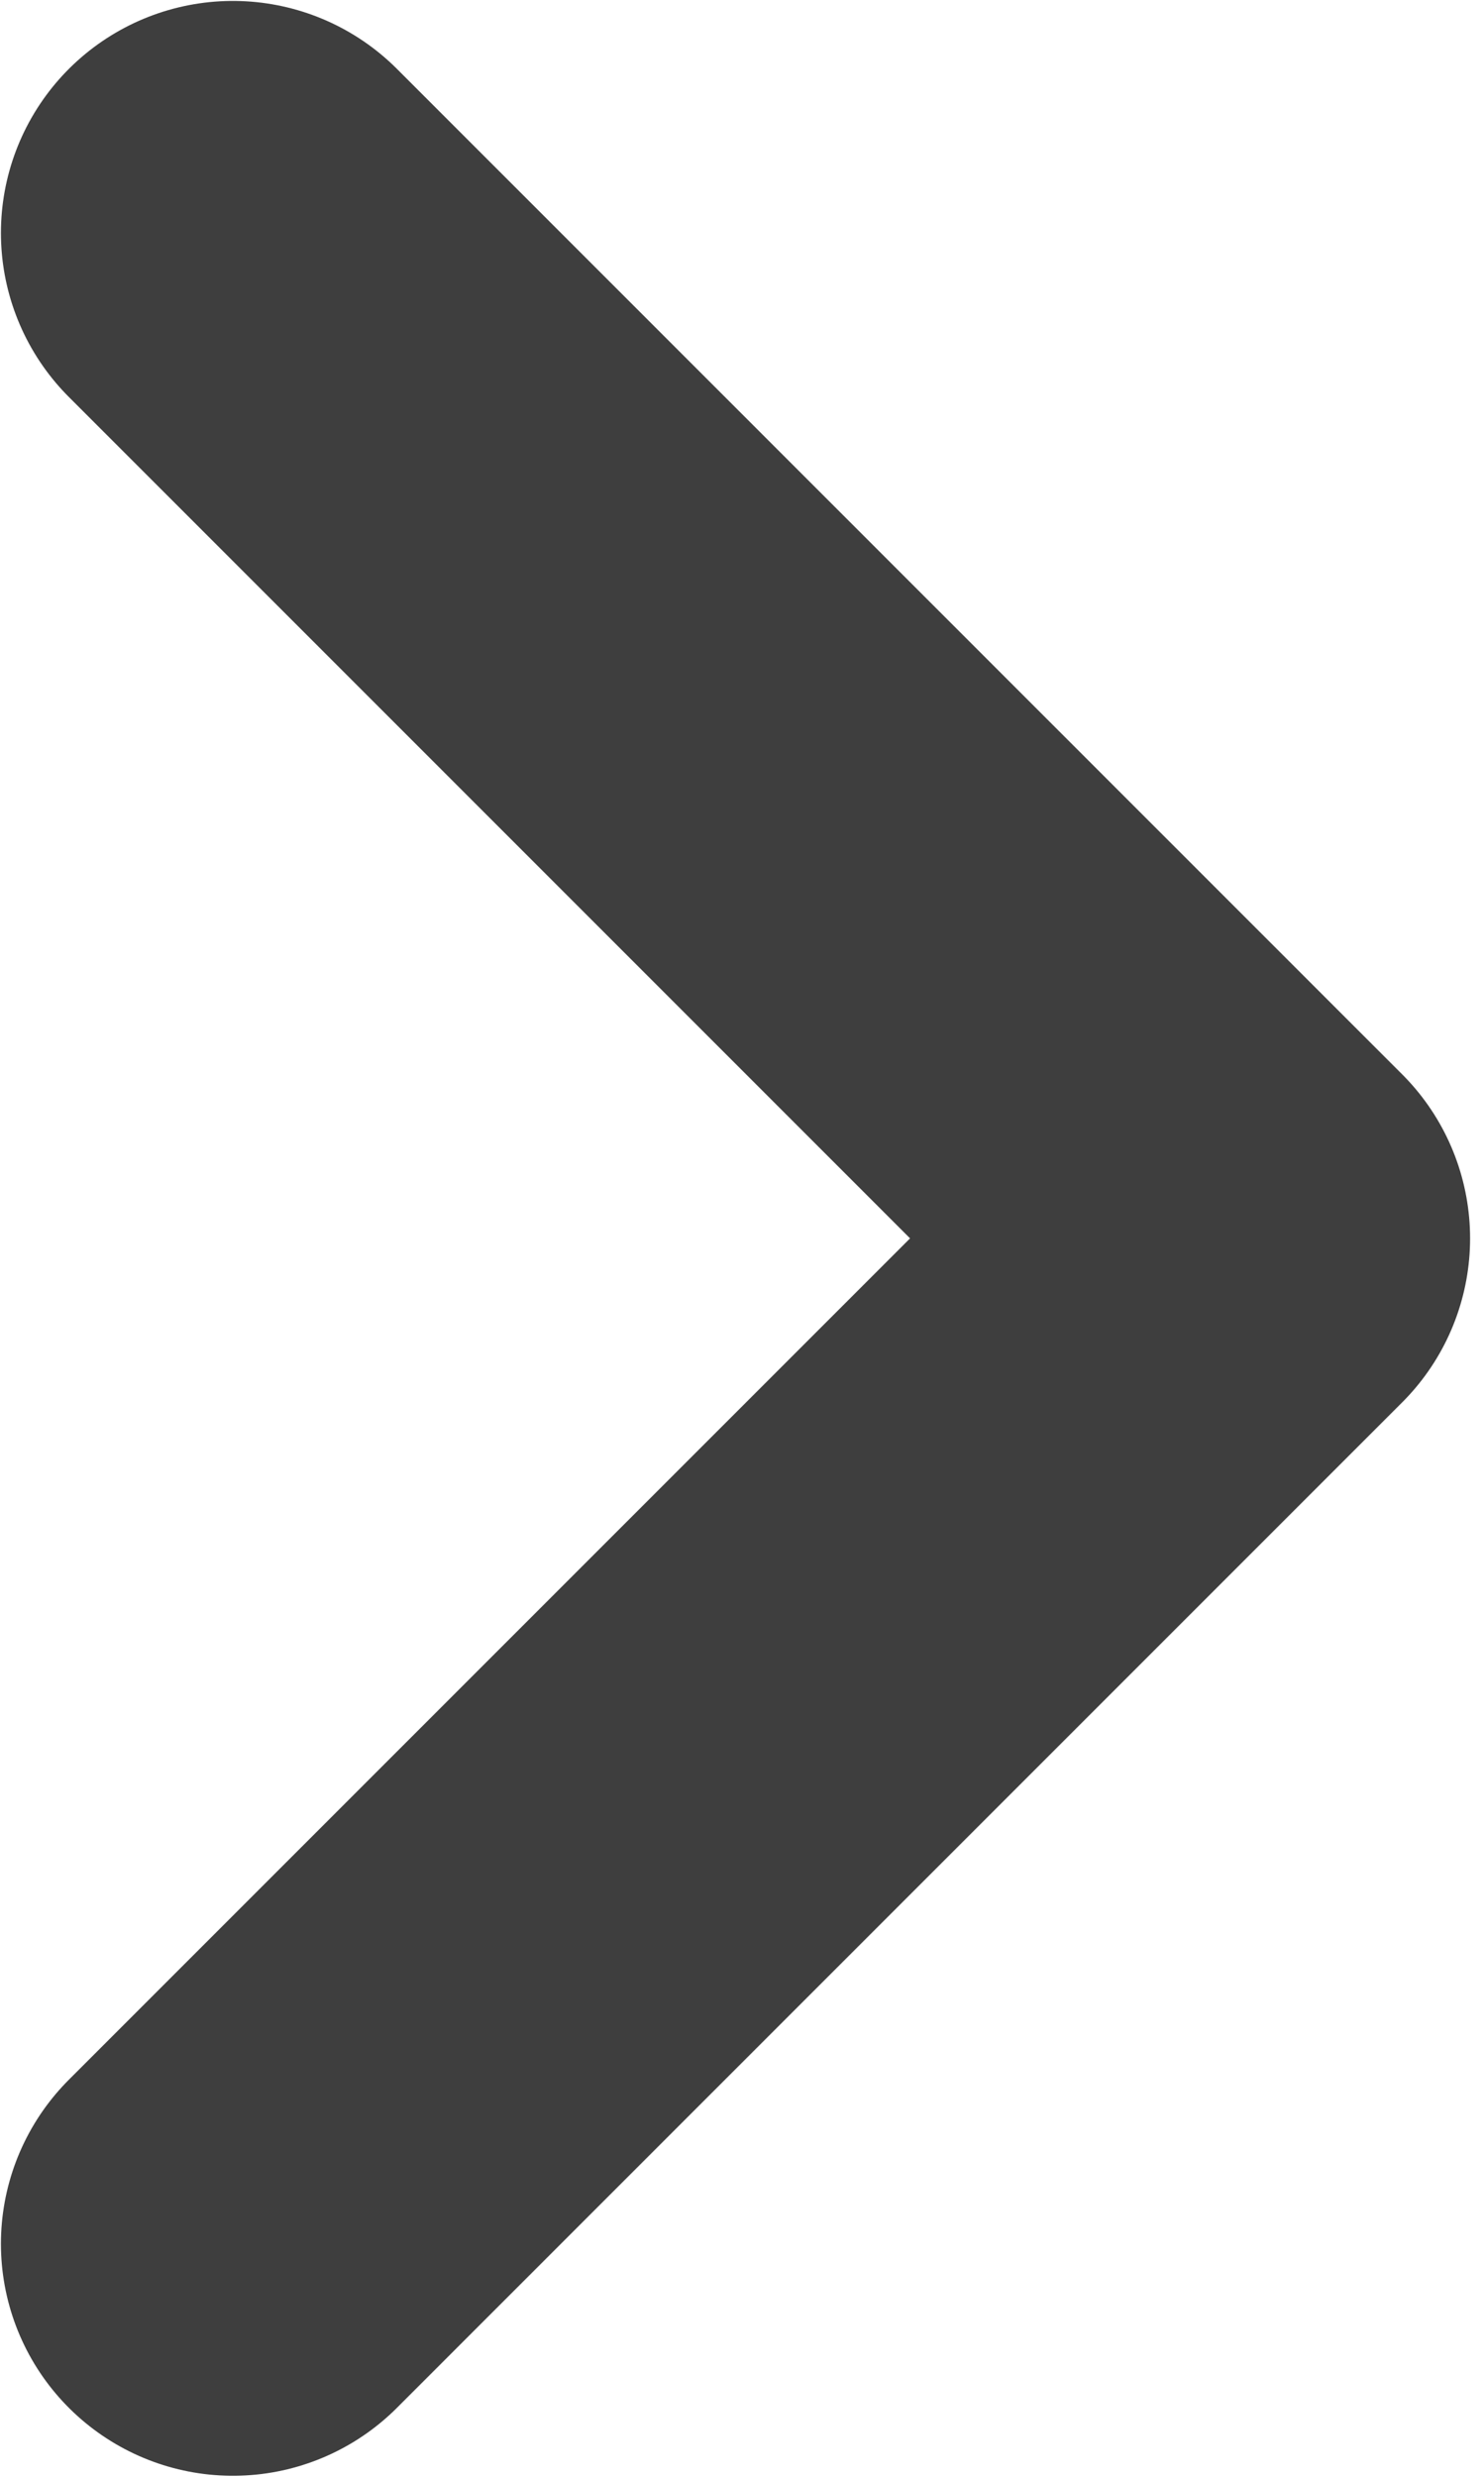 <svg viewBox="0 0 9.596 16.012" xmlns="http://www.w3.org/2000/svg" xmlns:xlink="http://www.w3.org/1999/xlink" width="9.596" height="16.012" fill="none" customFrame="#000000">
	<path id="Vector 63" d="M1.506 1.506L8.006 8.006L1.506 14.506" stroke="rgb(62.524,62.524,62.524)" stroke-linecap="round" stroke-linejoin="round" stroke-width="3" />
</svg>
